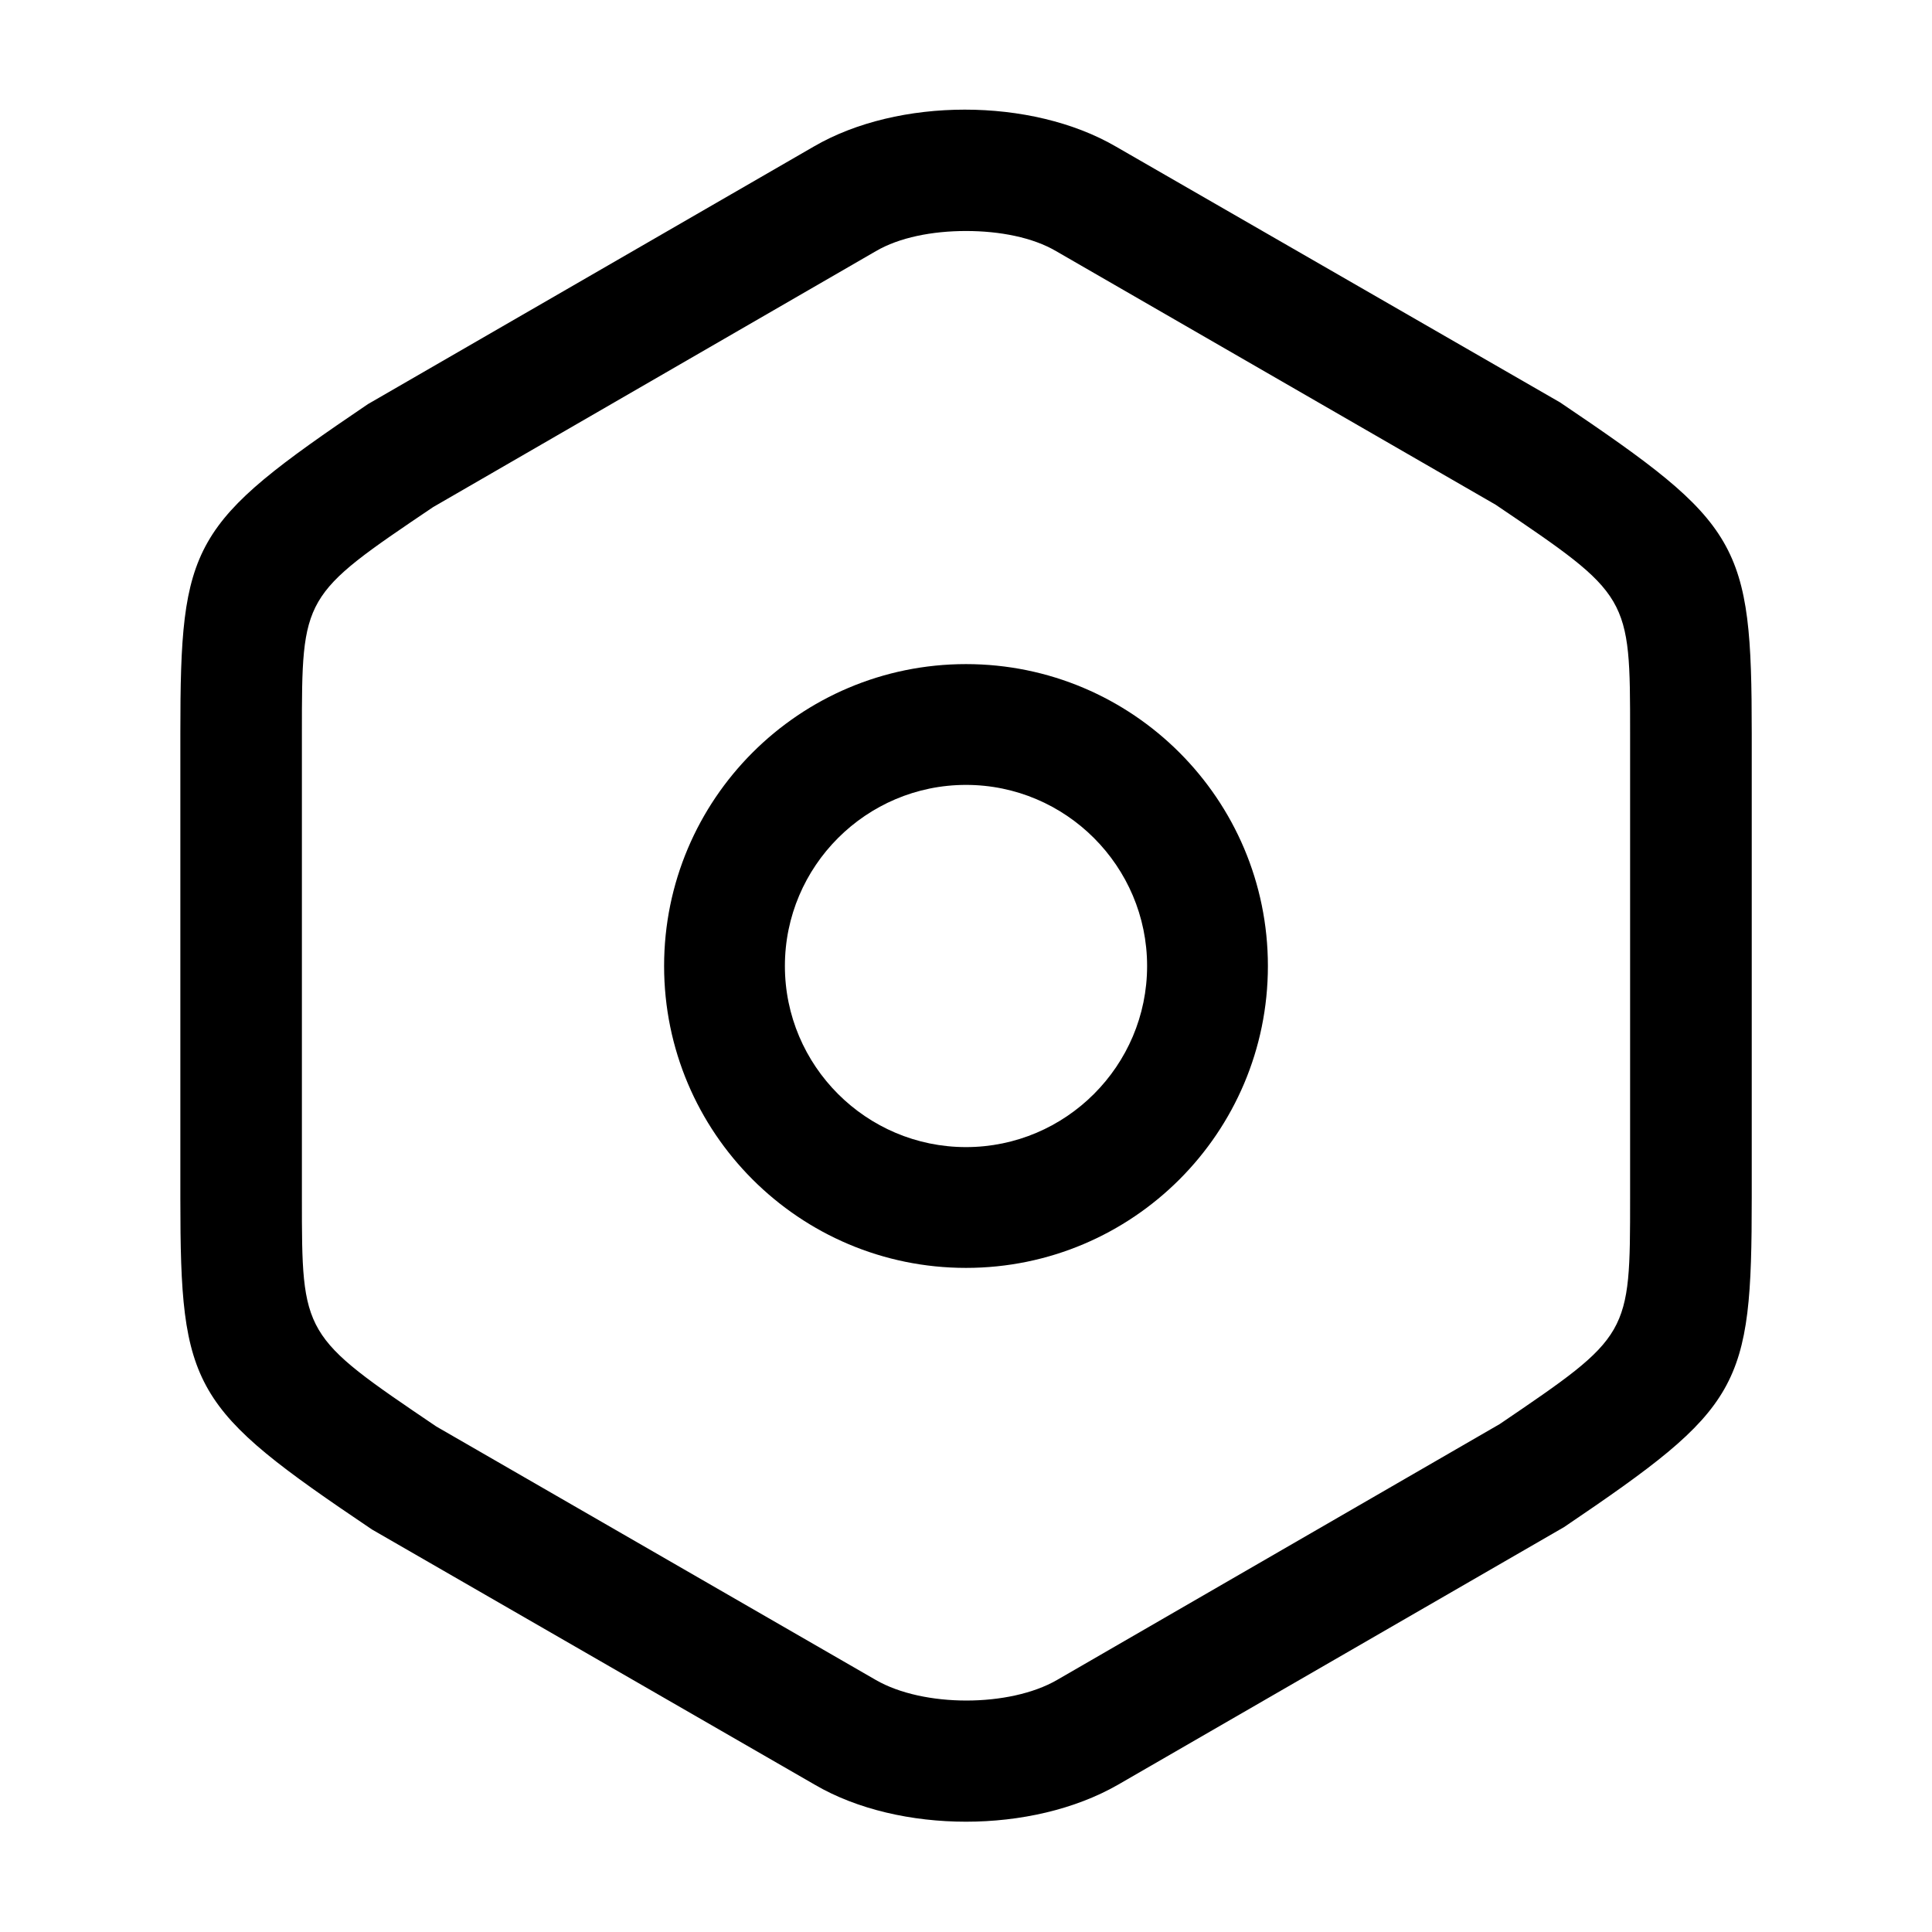 <svg width="23" height="23" viewBox="0 0 23 23" fill="none" xmlns="http://www.w3.org/2000/svg">
<path d="M11.5 21.687C10.858 21.687 10.206 21.543 9.699 21.246L4.428 18.208C2.281 16.761 2.147 16.541 2.147 14.269V8.73C2.147 6.459 2.271 6.239 4.38 4.811L9.689 1.744C10.695 1.159 12.276 1.159 13.283 1.744L18.573 4.791C20.719 6.239 20.854 6.459 20.854 8.73V14.26C20.854 16.531 20.729 16.752 18.621 18.179L13.311 21.246C12.794 21.543 12.142 21.687 11.5 21.687ZM11.5 2.75C11.098 2.75 10.705 2.827 10.427 2.99L5.156 6.037C3.594 7.091 3.594 7.091 3.594 8.73V14.26C3.594 15.899 3.594 15.899 5.194 16.982L10.427 20C10.992 20.326 12.018 20.326 12.583 20L17.854 16.953C19.406 15.899 19.406 15.899 19.406 14.26V8.73C19.406 7.091 19.406 7.091 17.806 6.009L12.573 2.99C12.296 2.827 11.903 2.75 11.5 2.75Z" fill="black"/>
<path d="M11.5 15.094C9.516 15.094 7.906 13.484 7.906 11.5C7.906 9.516 9.516 7.906 11.5 7.906C13.484 7.906 15.094 9.516 15.094 11.5C15.094 13.484 13.484 15.094 11.5 15.094ZM11.5 9.344C10.312 9.344 9.344 10.312 9.344 11.5C9.344 12.688 10.312 13.656 11.5 13.656C12.688 13.656 13.656 12.688 13.656 11.5C13.656 10.312 12.688 9.344 11.5 9.344Z" fill="black"/>
</svg>
